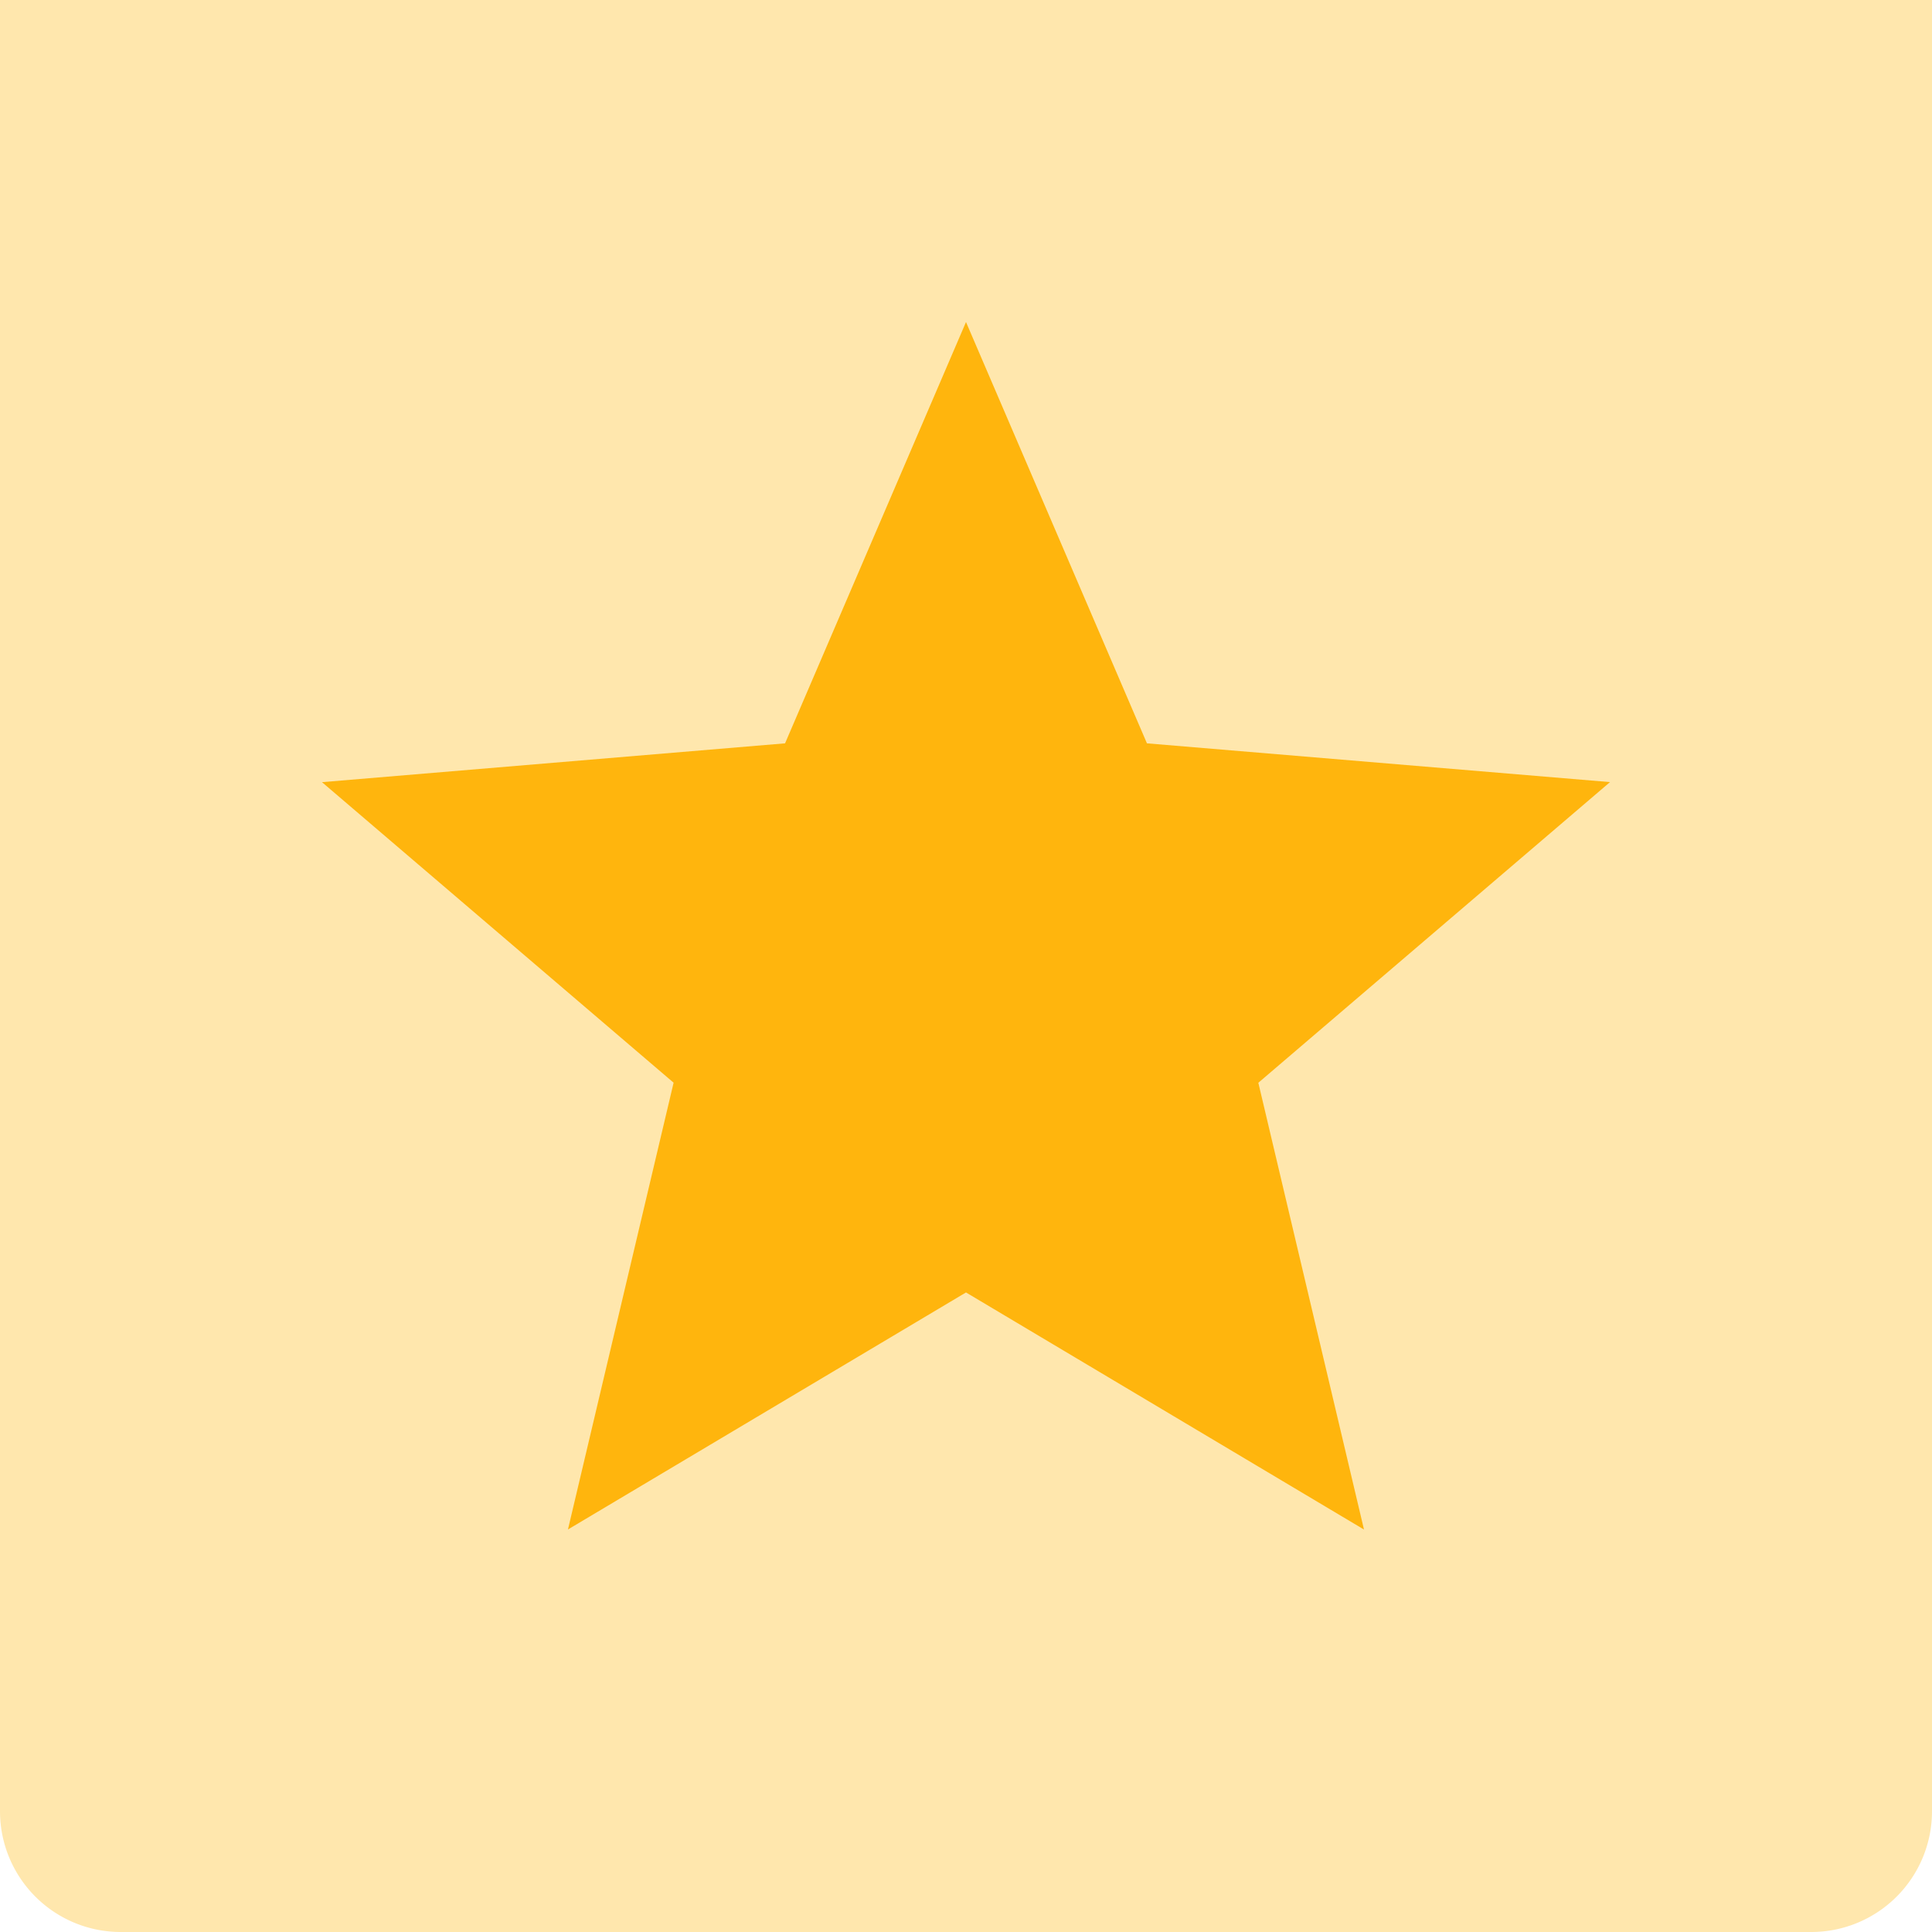 <svg width="32" height="32" fill="none" xmlns="http://www.w3.org/2000/svg"><path d="M0 0h32v30a2 2 0 0 1-2 2H2a2 2 0 0 1-2-2V0z" fill="#FFE7AD"/><path d="M16 21.407l6.592 3.927-1.75-7.4 5.825-4.98-7.67-.642L16 5.334l-2.997 6.978-7.67.643 5.824 4.978-1.75 7.4L16 21.407z" fill="#FFB50D"/></svg>